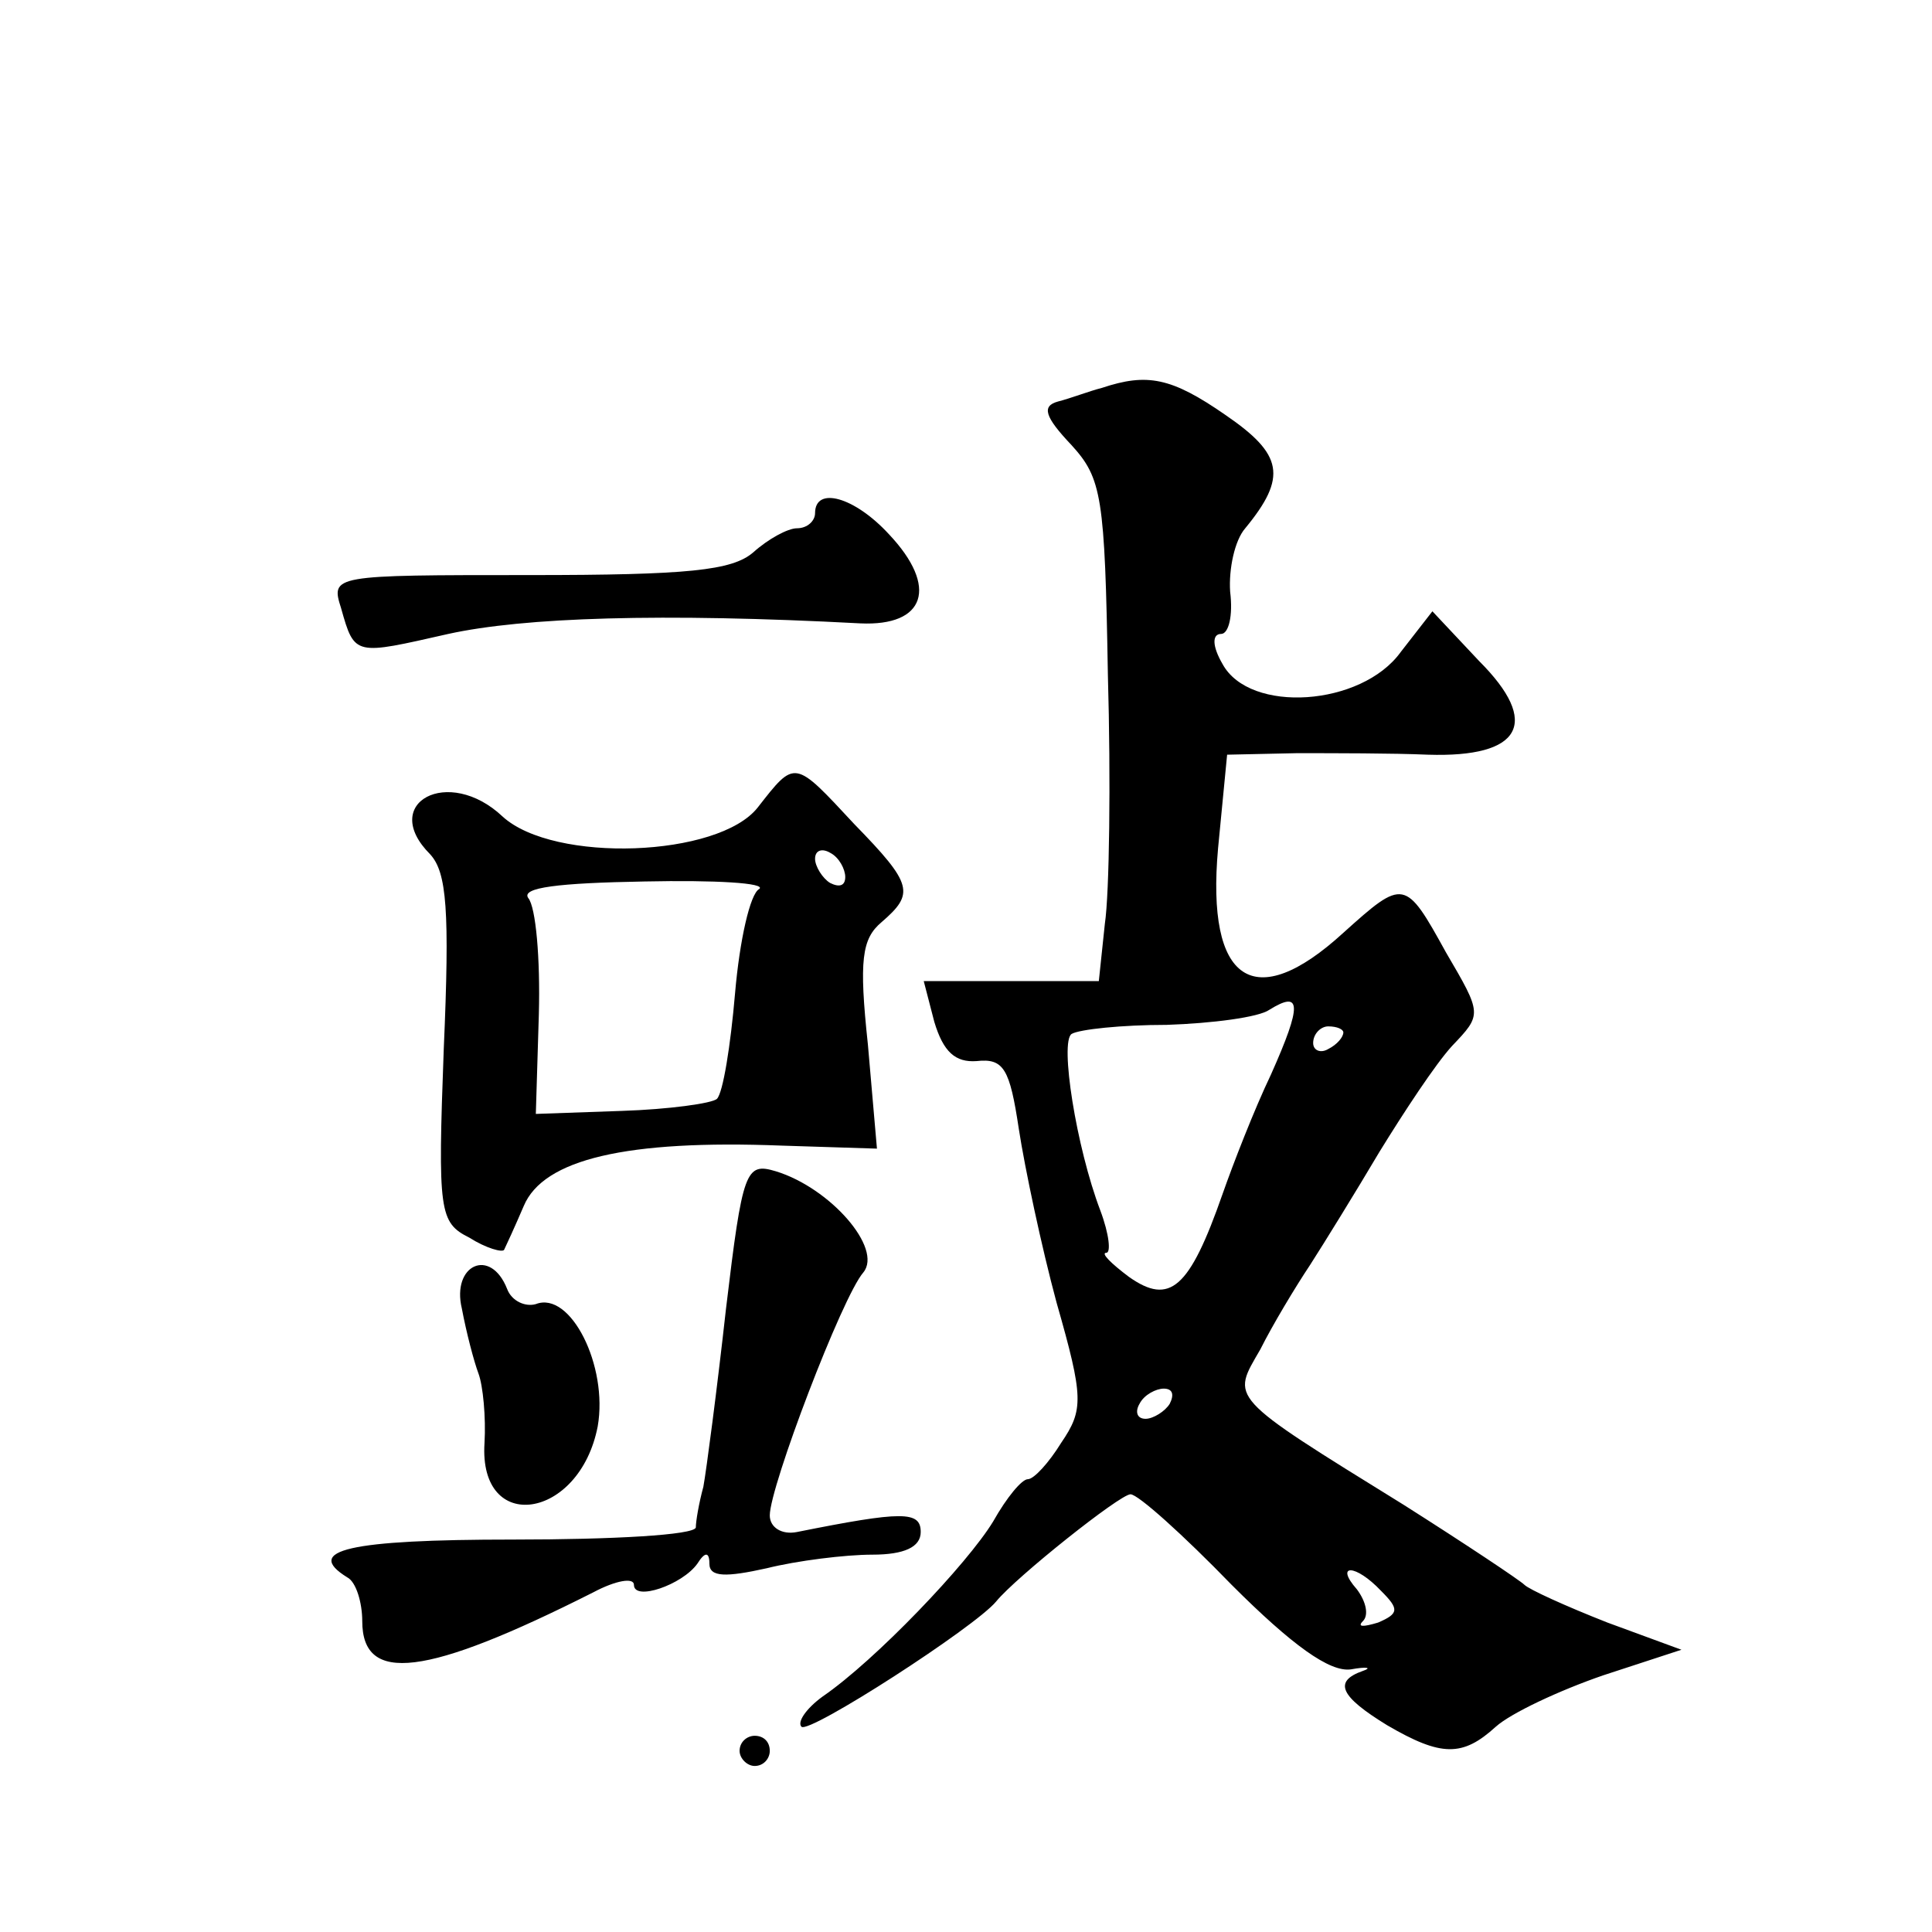<?xml version="1.0" standalone="no"?>
<!DOCTYPE svg PUBLIC "-//W3C//DTD SVG 20010904//EN"
 "http://www.w3.org/TR/2001/REC-SVG-20010904/DTD/svg10.dtd">
<svg version="1.0" xmlns="http://www.w3.org/2000/svg"
 width="128pt" height="128pt" viewBox="0 0 128 128"
 preserveAspectRatio="xMidYMid meet">
<g transform="translate(0,128) scale(0.1,-0.1)"
fill="#0" stroke="none">
<path d="M730 1023 c-8 -2 -21 -7 -29 -9 -11 -3 -9 -10 9 -29 20 -22 22 -34 24
-152 2 -70 1 -145 -2 -165 l-4 -38 -58 0 -58 0 7 -27 c6 -20 14 -27 28 -26 18 2
22 -5 28 -45 4 -26 15 -78 25 -115 18 -63 18 -71 3 -93 -8 -13 -18 -24 -22 -24
-4 0 -14 -12 -23 -28 -17 -28 -78 -92 -113 -116 -11 -8 -17 -17 -14 -20 5 -5 115
66 129 83 13 16 82 71 89 71 5 0 35 -27 67 -60 40 -40 65 -58 79 -56 11 2 14 1
8 -1 -20 -7 -15 -17 16 -36 36 -21 50 -21 72 -1 10 9 42 24 71 34 l52 17 -49 18
c-28 11 -52 22 -55 25 -3 3 -39 27 -80 53 -118 73 -114 70 -95 103 8 16 23 41 33
56 9 14 30 48 46 75 16 26 37 58 48 70 20 21 20 21 -4 62 -27 49 -28 49 -68 13
-59 -54 -91 -33 -83 56 l6 62 46 1 c25 0 64 0 87 -1 62 -2 75 21 34 62 l-31 33
-21 -27 c-26 -36 -100 -41 -118 -8 -7 12 -7 20 -1 20 5 0 8 12 6 28 -1 15 3 34
10 42 28 34 25 49 -13 75 -36 25 -52 28 -82 18z m112 -455 c-11 -23 -25 -59 -32
-79 -22 -63 -35 -74 -62 -55 -12 9 -19 16 -15 16 3 0 2 12 -4 28 -16 42 -27 112
-19 117 5 3 33 6 63 6 30 1 61 5 68 10 21 13 22 4 1 -43z m48 28 c0 -3 -4 -8 -10
-11 -5 -3 -10 -1 -10 4 0 6 5 11 10 11 6 0 10 -2 10 -4z m-115 -246 c-3 -5 -11
-10 -16 -10 -6 0 -7 5 -4 10 3 6 11 10 16 10 6 0 7 -4 4 -10z m140 -124 c12 -12
12 -15 -2 -21 -10 -3 -14 -3 -10 1 4 4 2 13 -4 21 -15 17 -1 17 16 -1z M540 940
c0 -5 -5 -10 -12 -10 -6 0 -19 -7 -29 -16 -14 -12 -43 -15 -148 -15 -131 0 -132
0 -125 -22 9 -32 9 -31 71 -17 50 11 141 14 273 7 43 -2 52 24 19 59 -23 25 -49
32 -49 14z M502 745 c-26 -33 -135 -37 -169 -6 -36 34 -82 9 -48 -25 11 -12 13
-37 9 -129 -4 -108 -3 -115 17 -125 11 -7 22 -10 23 -8 1 2 7 15 13 29 13 31 68
44 171 40 l63 -2 -6 69 c-6 56 -4 70 9 81 22 19 21 25 -18 65 -40 43 -39 43 -64
11z m58 -46 c0 -6 -4 -7 -10 -4 -5 3 -10 11 -10 16 0 6 5 7 10 4 6 -3 10 -11 10
-16z m-57 -8 c-6 -3 -13 -34 -16 -69 -3 -35 -8 -66 -12 -70 -3 -3 -32 -7 -63 -8
l-57 -2 2 66 c1 37 -2 71 -7 77 -5 7 20 10 77 11 47 1 81 -1 76 -5z M481 413 c-6
-54 -13 -107 -15 -118 -3 -11 -5 -23 -5 -27 -1 -5 -55 -8 -121 -8 -109 0 -139 -7
-110 -25 6 -3 10 -17 10 -29 0 -42 42 -37 153 19 15 8 27 10 27 5 0 -11 32 0 42
14 5 8 8 8 8 0 0 -9 11 -9 38 -3 20 5 52 9 70 9 21 0 32 5 32 15 0 14 -12 14 -82
0 -10 -2 -18 3 -18 11 0 19 48 145 62 161 13 16 -22 56 -58 67 -20 6 -22 1 -33
-91z M306 413 c3 -16 8 -35 11 -43 3 -8 5 -29 4 -46 -4 -61 63 -51 75 11 7 40 -18
90 -41 81 -7 -2 -16 2 -19 10 -11 28 -37 16 -30 -13z M490 120 c0 -5 5 -10 10 -10
6 0 10 5 10 10 0 6 -4 10 -10 10 -5 0 -10 -4 -10 -10z"/>
</g>
</svg>
